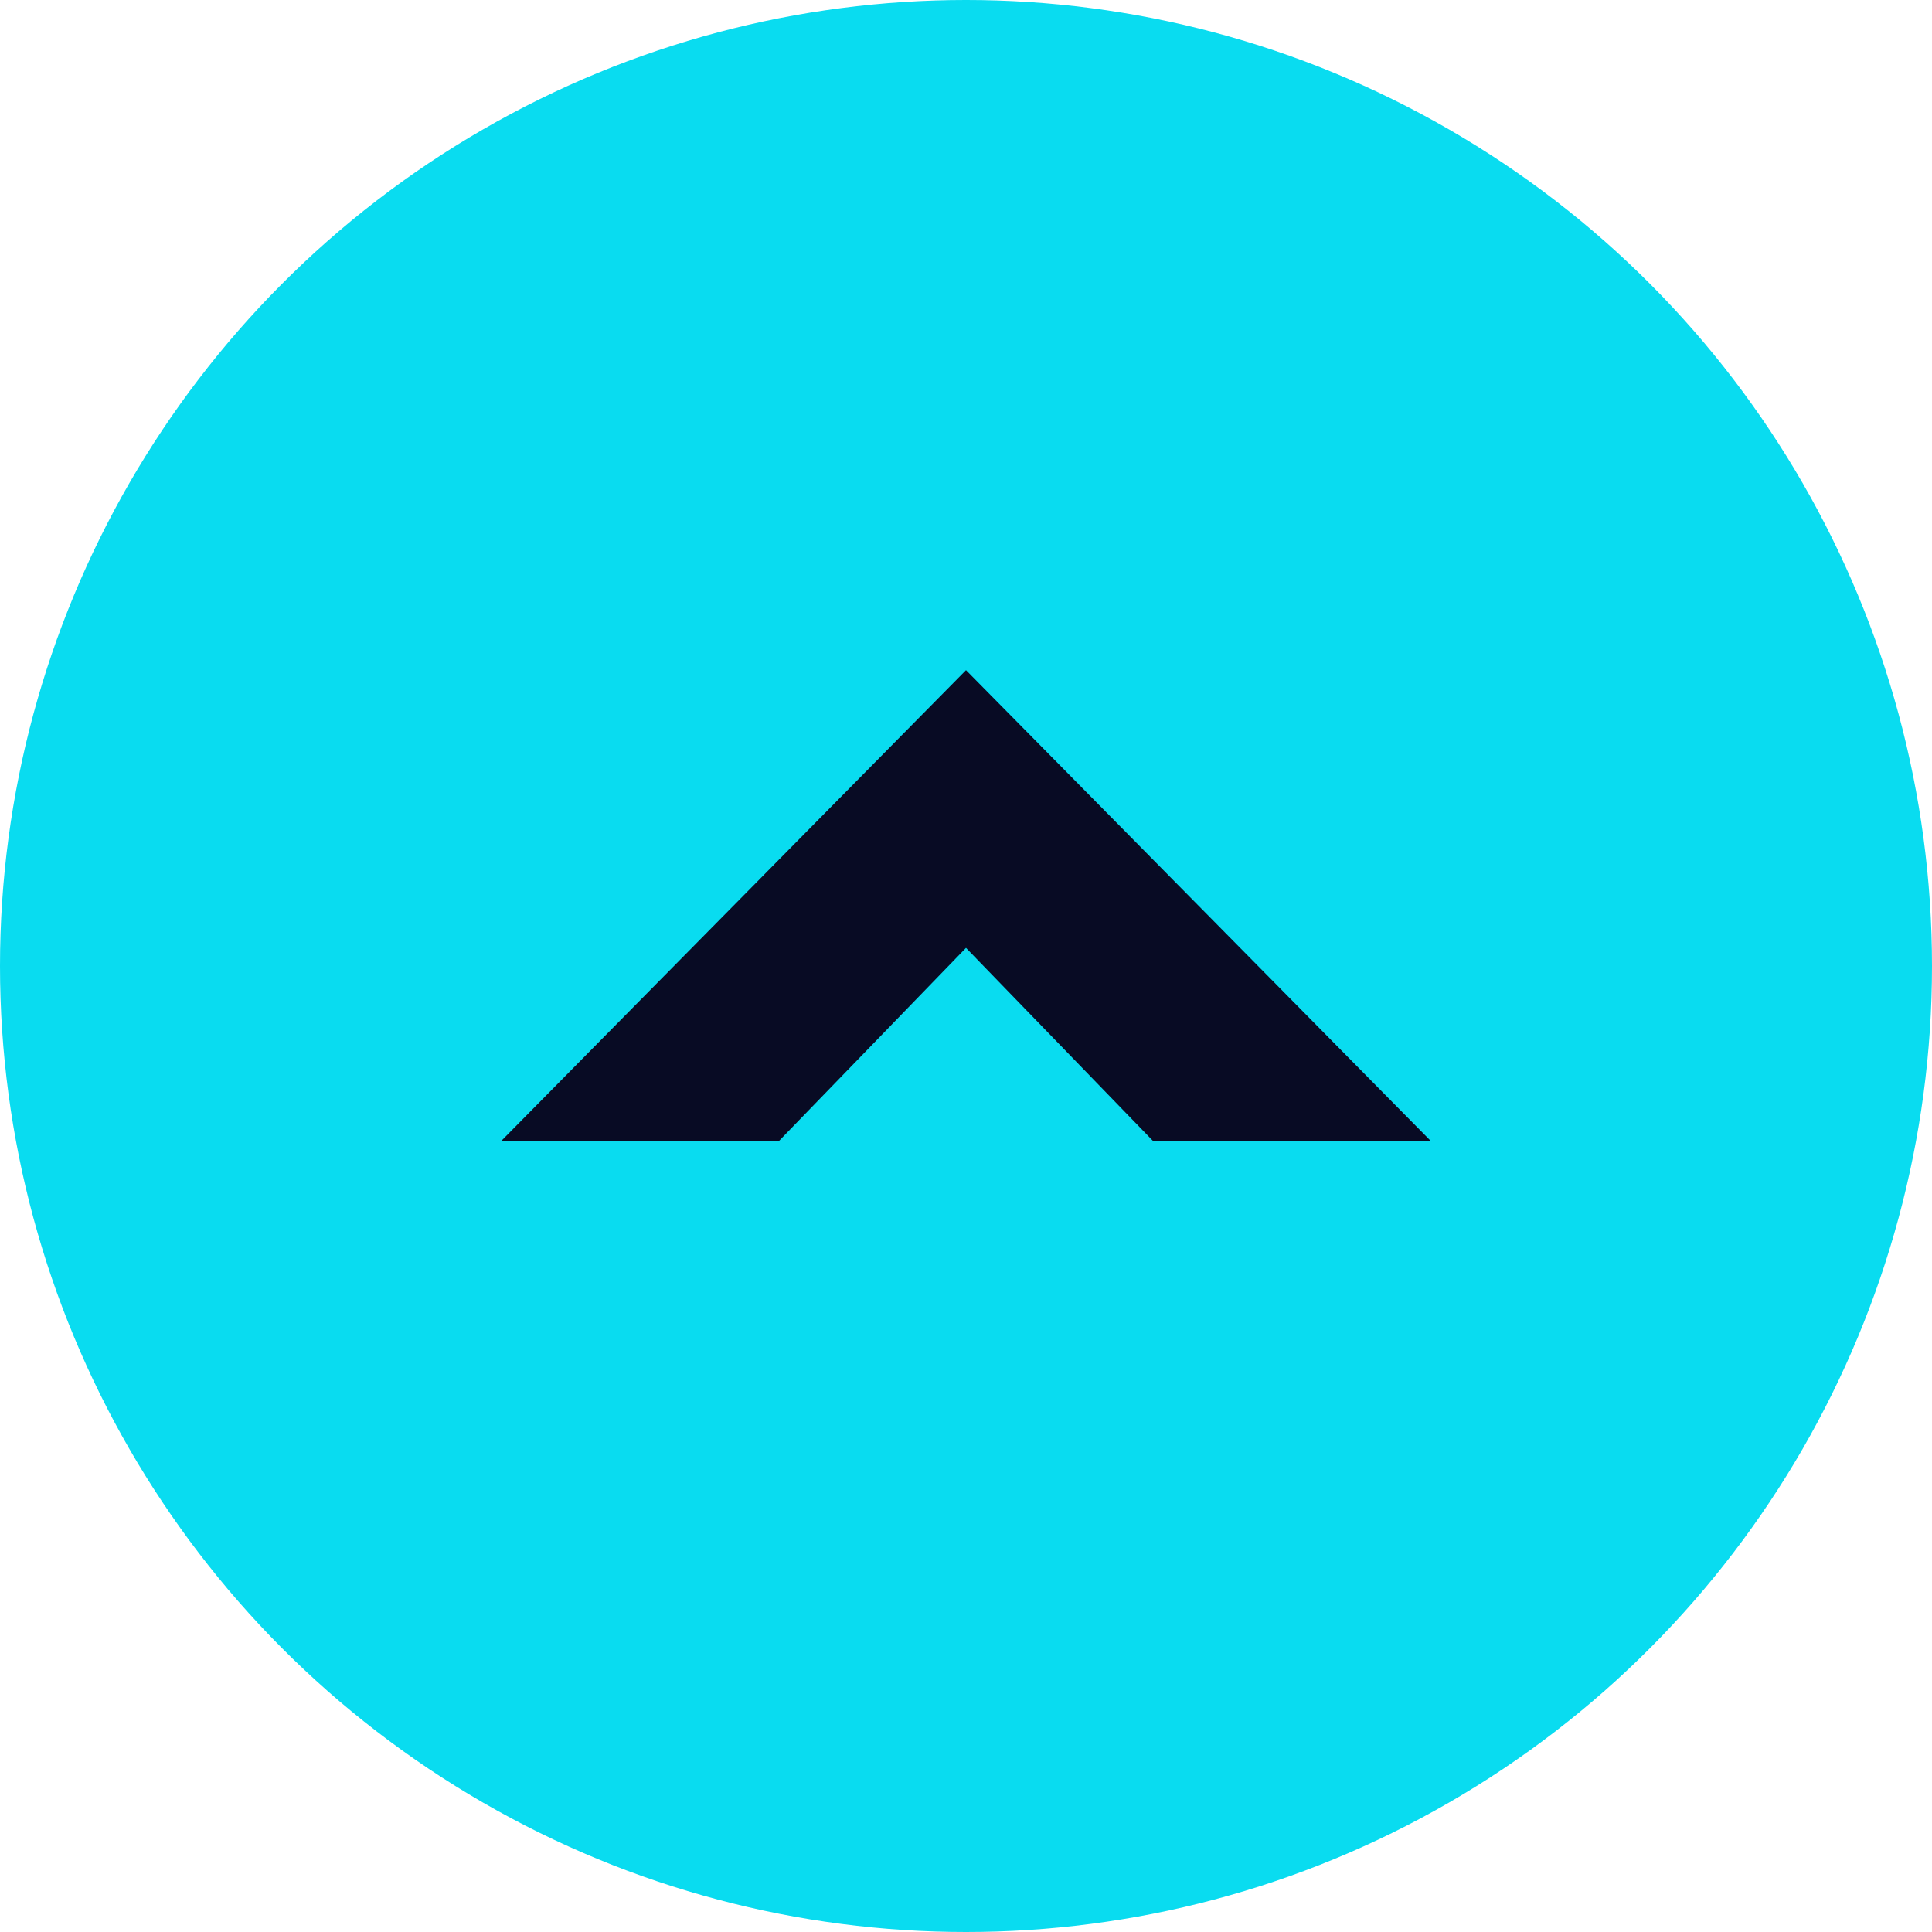 <?xml version="1.0" encoding="utf-8"?>
<!-- Generator: Adobe Illustrator 26.0.1, SVG Export Plug-In . SVG Version: 6.00 Build 0)  -->
<svg version="1.1" id="Layer_2_00000070078342886080016020000009991821199729383330_"
	 xmlns="http://www.w3.org/2000/svg" xmlns:xlink="http://www.w3.org/1999/xlink" x="0px" y="0px" viewBox="0 0 32 32"
	 style="enable-background:new 0 0 32 32;" xml:space="preserve">
<style type="text/css">
	.st0{fill:#09DCF0;}
	.st1{fill:#080B24;}
</style>
<g id="Layer_1-2">
	<circle class="st0" cx="16" cy="16" r="16"/>
	<g id="b">
		<g id="c">
			<polygon class="st1" points="23.7,18.9 19.1,18.9 16,15.7 12.9,18.9 8.3,18.9 16,11.1 			"/>
		</g>
	</g>
</g>
</svg>
